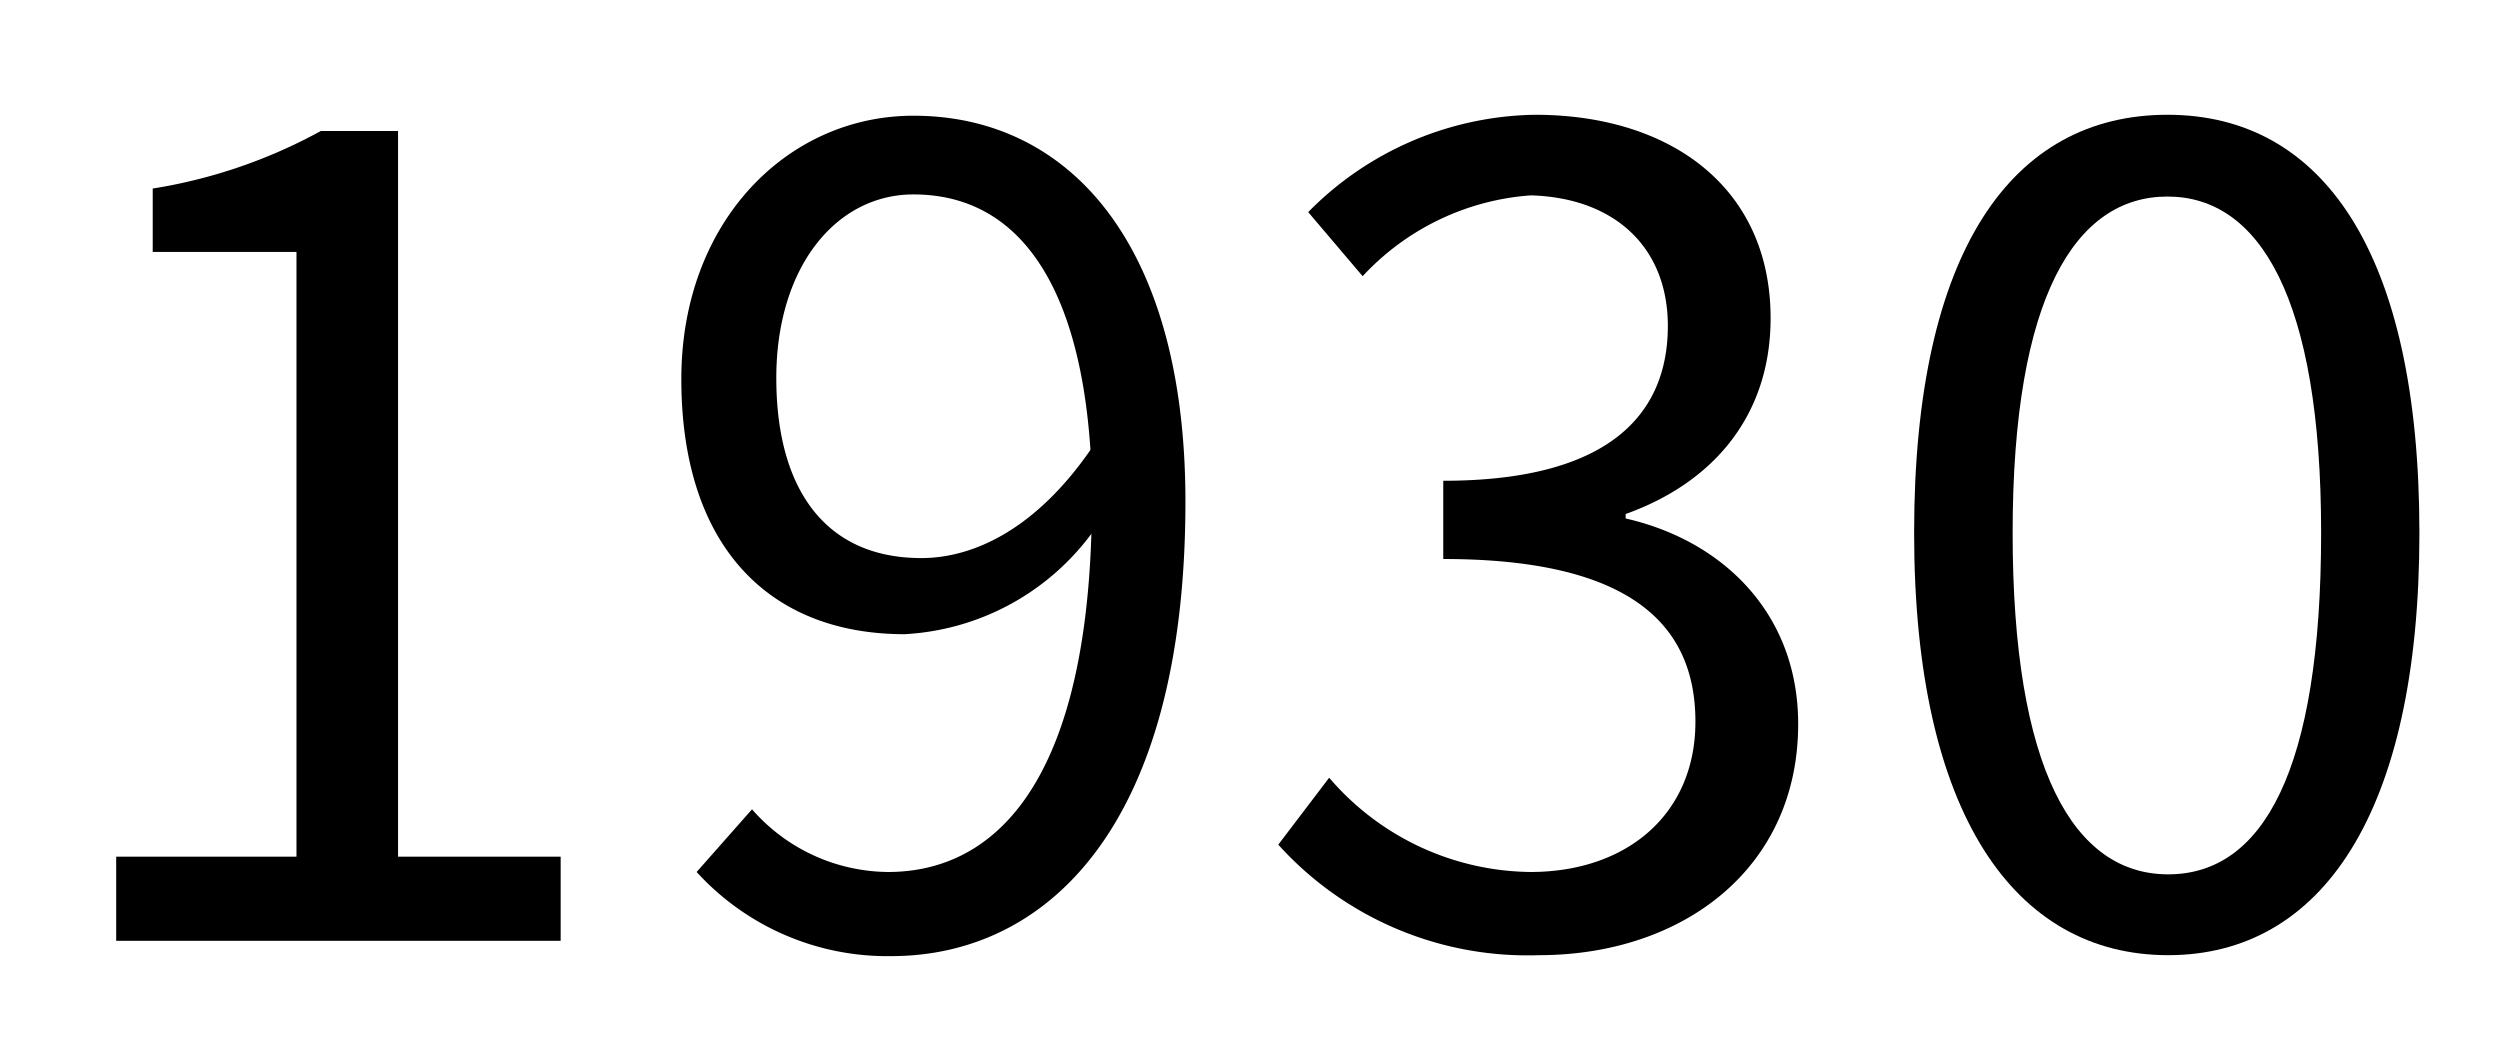 <svg xmlns="http://www.w3.org/2000/svg" viewBox="0 0 106.08 44.88"><rect width="106.08" height="44.88" fill="none"/><path d="M4.93,36.35h7.65V10.69H6.48V8a22,22,0,0,0,7.13-2.44h3.28V36.35h6.9v3.57H4.93Z"/><path d="M31.91,34.34A7.74,7.74,0,0,0,37.68,37c4.46,0,8.3-3.66,8.63-14.35a10.58,10.58,0,0,1-7.93,4.26c-5.72,0-9.47-3.7-9.47-10.83,0-6.67,4.5-11.17,9.85-11.17,6.61,0,11.54,5.44,11.54,16.37,0,13.94-6,19.29-12.48,19.29A10.94,10.94,0,0,1,29.56,37ZM46.27,19.09C45.8,12,43.17,8.25,38.76,8.25c-3.29,0-5.82,3.09-5.82,7.79s2.07,7.64,6.15,7.64C41.39,23.68,44,22.37,46.27,19.09Z"/><path d="M54.24,35.84,56.4,33A11.39,11.39,0,0,0,64.94,37c4.08,0,7-2.44,7-6.38,0-4.13-2.77-6.9-10.7-6.9V20.4c7.09,0,9.53-2.86,9.53-6.57,0-3.33-2.25-5.44-5.82-5.54a10.77,10.77,0,0,0-7.13,3.43L55.51,9a13.78,13.78,0,0,1,9.62-4.13c5.77,0,10,3.1,10,8.63,0,4.18-2.48,7-6.15,8.31V22c4.09.93,7.32,4,7.32,8.72,0,6.15-4.92,9.81-11,9.81A14.24,14.24,0,0,1,54.24,35.84Z"/><path d="M81.22,22.61c0-12,4.18-17.74,10.75-17.74s10.69,5.82,10.69,17.74S98.49,40.53,92,40.53,81.22,34.57,81.22,22.61Zm17.27,0c0-10-2.63-14.27-6.52-14.27S85.4,12.56,85.4,22.61,88,37.1,92,37.1,98.49,32.74,98.49,22.61Z"/></svg>